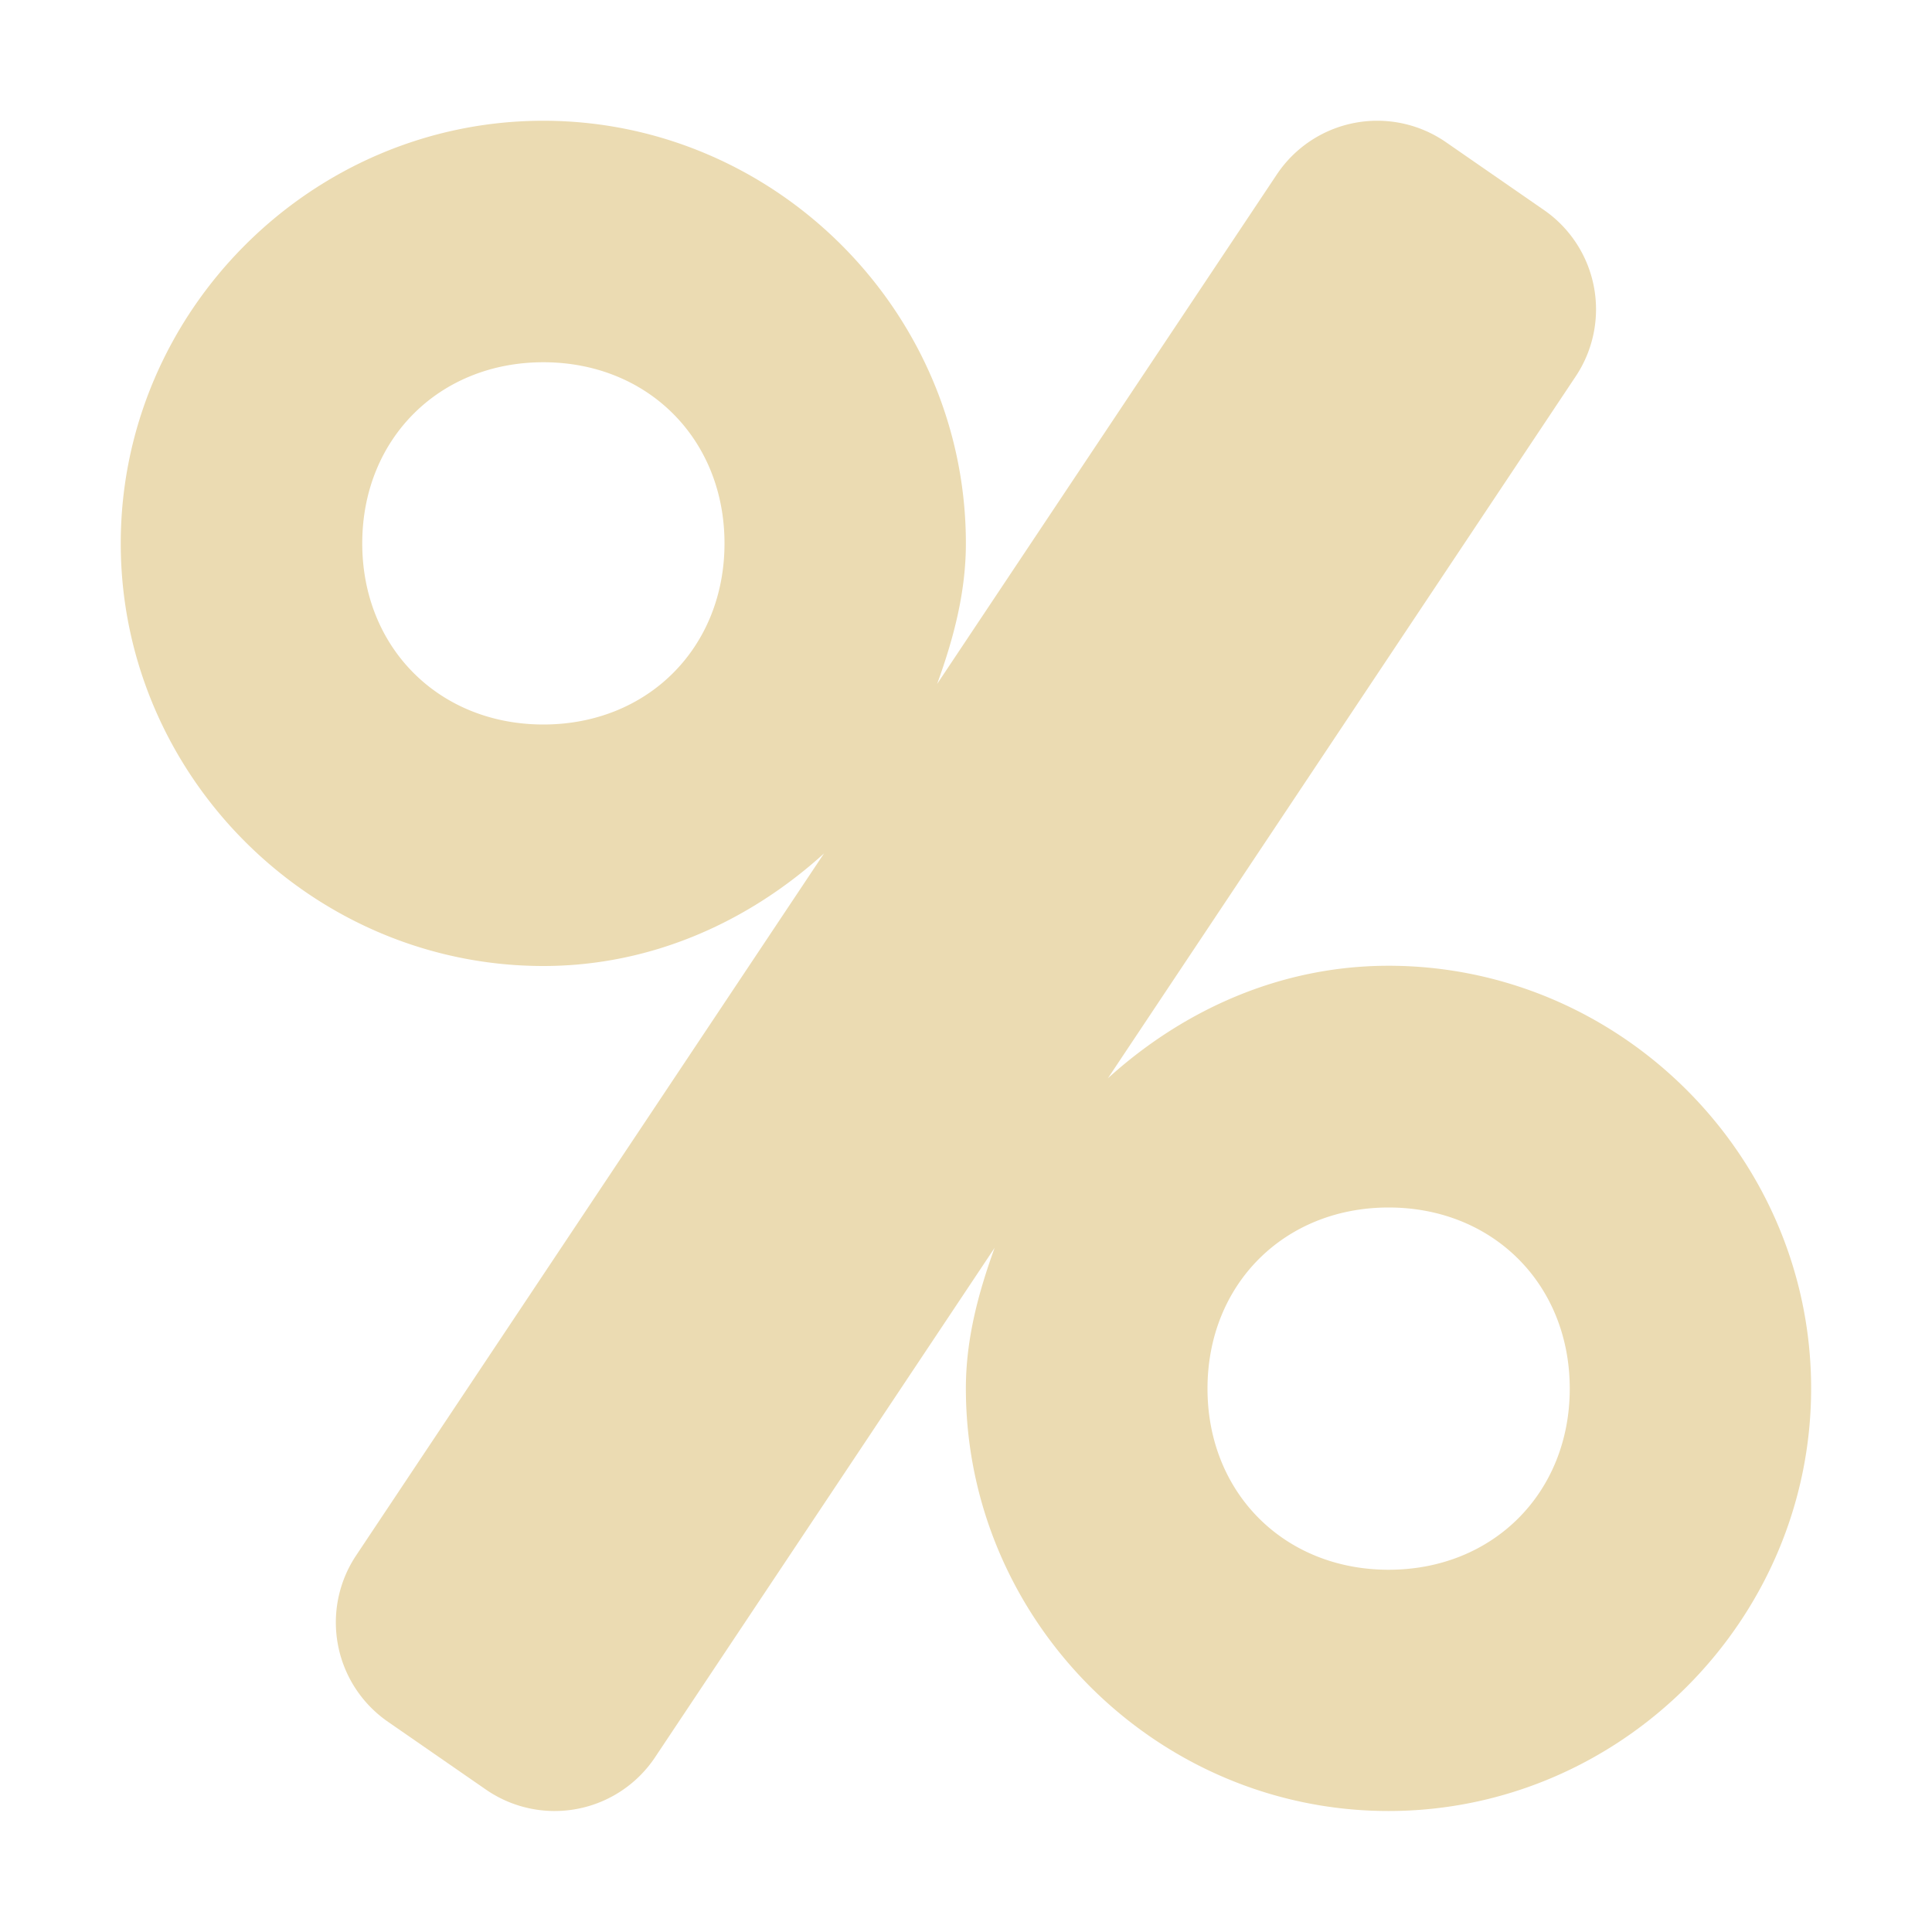 <svg width="16" height="16" version="1.1" viewBox="0 0 16 16" xmlns="http://www.w3.org/2000/svg">
  <defs>
    <style id="current-color-scheme" type="text/css">.ColorScheme-Text { color:#ebdbb2; } .ColorScheme-Highlight { color:#458588; }</style>
  </defs>
  <path class="ColorScheme-Text" d="m4.5 1c-1.921 0-3.5 1.579-3.5 3.5s1.579 3.5 3.5 3.5c0.898 0 1.702-0.368 2.324-0.932l-3.875 5.814a1 1 0 0 0 0.264 1.377l0.812 0.562a1 1 0 0 0 1.4-0.268l2.812-4.219c-0.133 0.368-0.238 0.752-0.238 1.164 0 1.921 1.579 3.5 3.5 3.5s3.5-1.579 3.5-3.5-1.579-3.5-3.5-3.5c-0.898 0-1.702 0.368-2.324 0.932l3.875-5.814a1 1 0 0 0-0.264-1.377l-0.812-0.562a1 1 0 0 0-1.4 0.268l-2.813 4.219c0.133-0.368 0.238-0.752 0.238-1.164 0-1.921-1.579-3.5-3.5-3.5zm0 2c0.864 0 1.5 0.636 1.5 1.5s-0.636 1.5-1.5 1.5-1.5-0.636-1.5-1.5 0.636-1.5 1.5-1.5zm7 7c0.864 0 1.5 0.636 1.5 1.5s-0.636 1.5-1.5 1.5-1.5-0.636-1.5-1.5 0.636-1.5 1.5-1.5z" fill="currentColor"/>
</svg>
